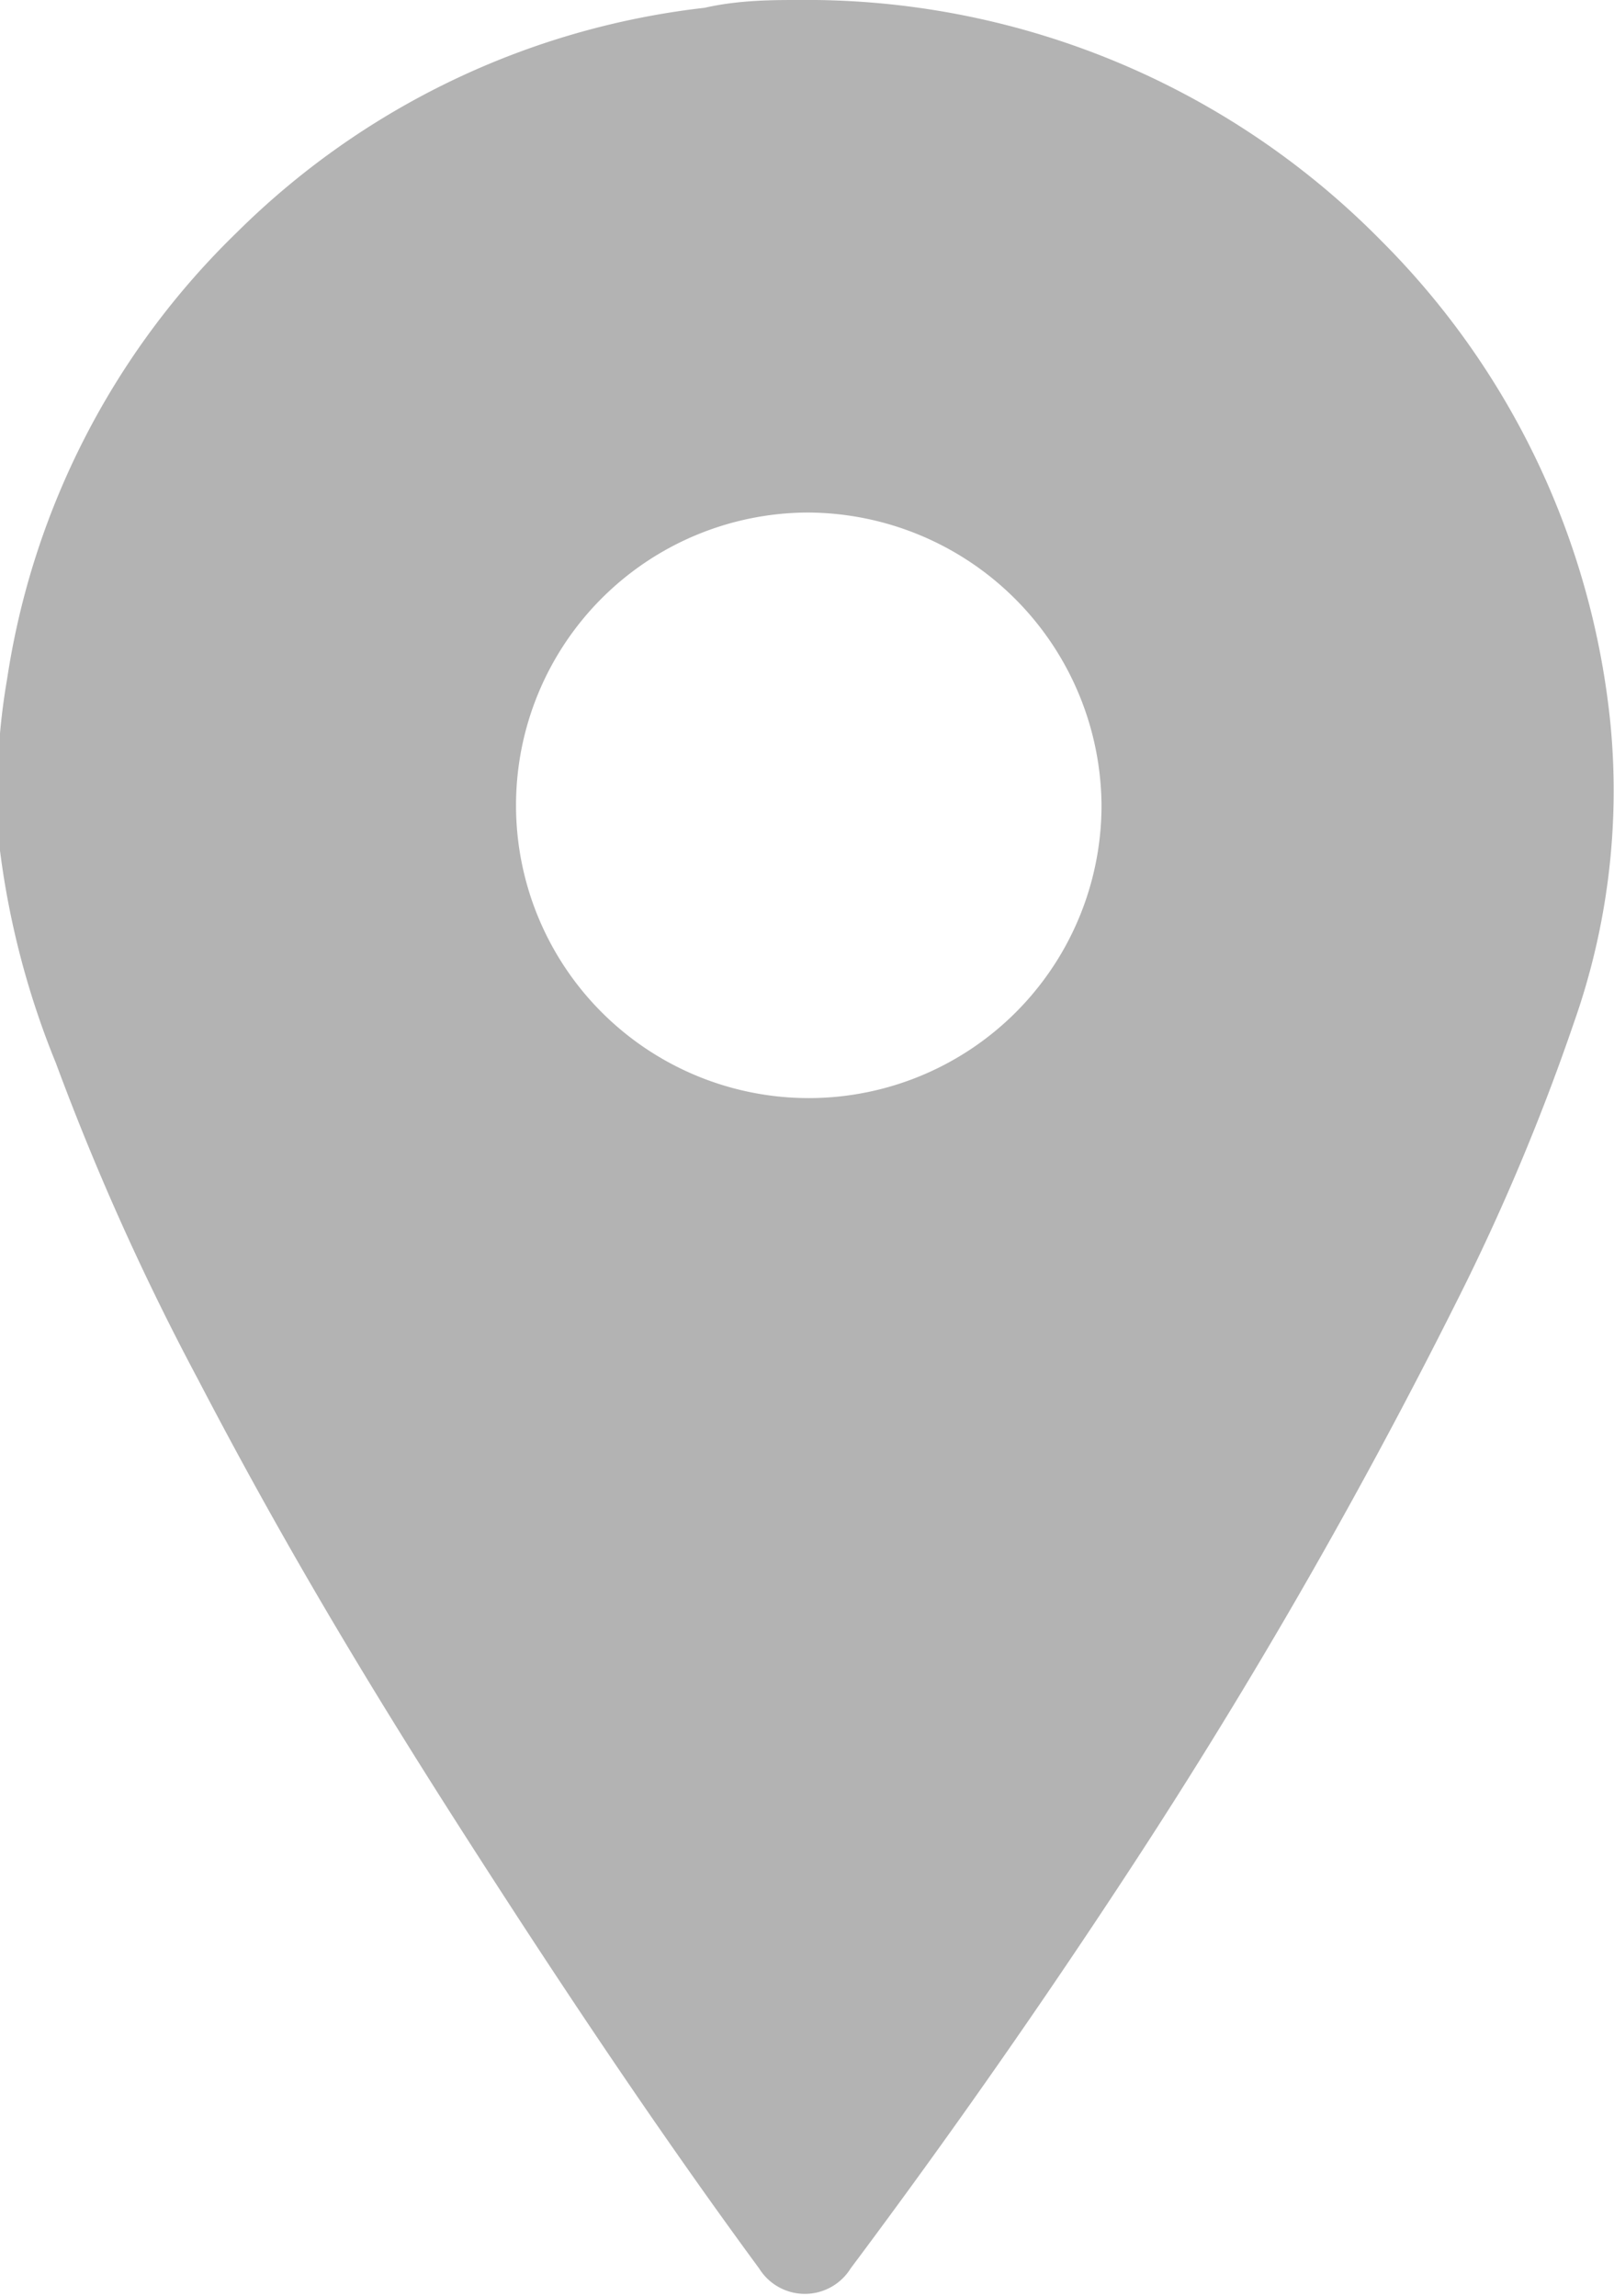 <svg xmlns="http://www.w3.org/2000/svg" viewBox="0 0 22.77 32.39"><defs><style>.cls-1{fill:#b3b3b3;}</style></defs><g id="Layer_2" data-name="Layer 2"><g id="Layer_1-2" data-name="Layer 1"><path class="cls-1" d="M11.25,0a11.37,11.37,0,0,1,8.24,3.4,11.21,11.21,0,0,1,3.23,6.81,9.83,9.83,0,0,1-.51,4.2,31.11,31.11,0,0,1-1.66,3.95A79.83,79.83,0,0,1,16,26.28Q14.08,29.22,12,32a.76.76,0,0,1-1.29,0C9.24,30,7.81,27.85,6.43,25.69S3.91,21.6,2.8,19.47A36.14,36.14,0,0,1,.79,15,11.89,11.89,0,0,1,0,12a9.34,9.34,0,0,1,.1-2.42,11.07,11.07,0,0,1,3.24-6.3A11.16,11.16,0,0,1,9.94.11C10.42,0,10.91,0,11.25,0Zm.15,7.23a4.13,4.13,0,1,0,4.14,4.13A4.16,4.16,0,0,0,11.4,7.23Z"/></g></g></svg>